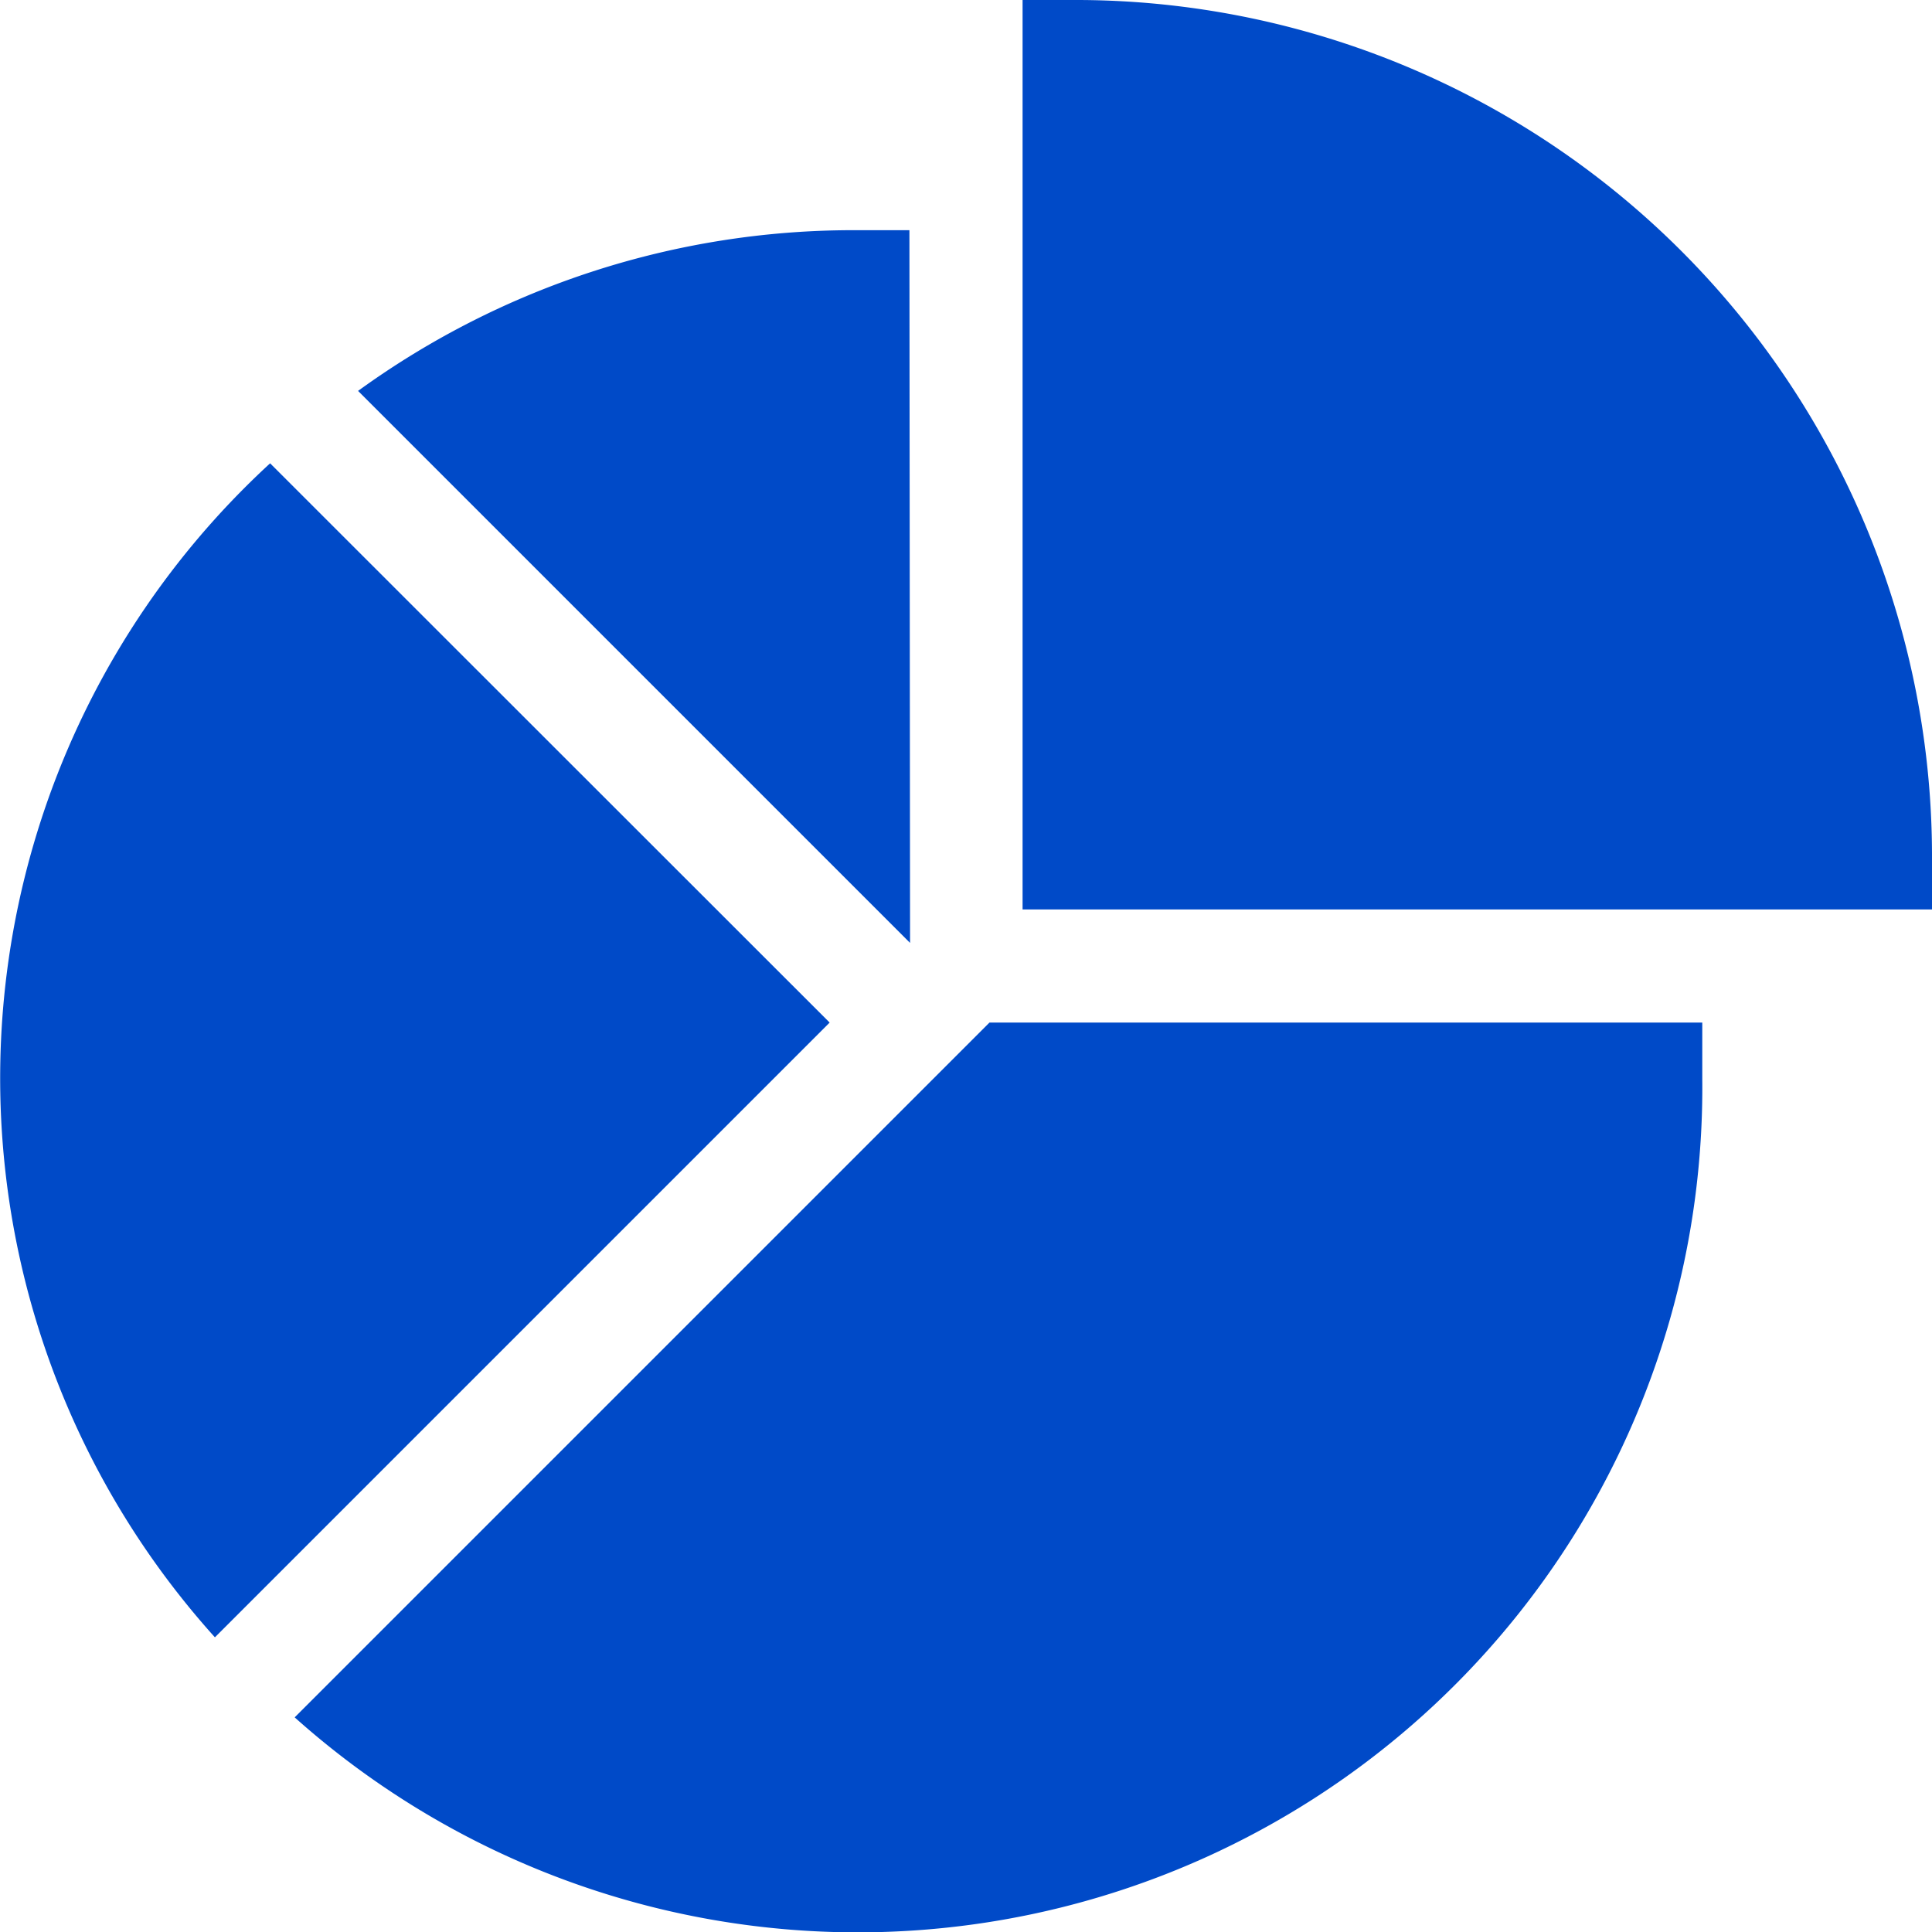 <svg id="analysis" xmlns="http://www.w3.org/2000/svg" width="21" height="21" viewBox="0 0 21 21">
  <path id="Path_17" data-name="Path 17" d="M271.615,0H271V9.885h9.885V9.27A9.309,9.309,0,0,0,271.615,0Z" transform="translate(-259.885)" fill="#004ac8"/>
  <path id="Path_18" data-name="Path 18" d="M78.084,278.552a9.181,9.181,0,0,0,15.3-6.937V271H85.636Z" transform="translate(-74.881 -259.885)" fill="#004ac8"/>
  <path id="Path_19" data-name="Path 19" d="M100.793,61h-.615A9.167,9.167,0,0,0,94.8,62.747l6,6Z" transform="translate(-90.908 -58.498)" fill="#004ac8"/>
  <path id="Path_20" data-name="Path 20" d="M2.936,122.787a9.079,9.079,0,0,0-.6,12.761l6.682-6.682Z" transform="translate(0 -117.751)" fill="#004ac8"/>
</svg>
